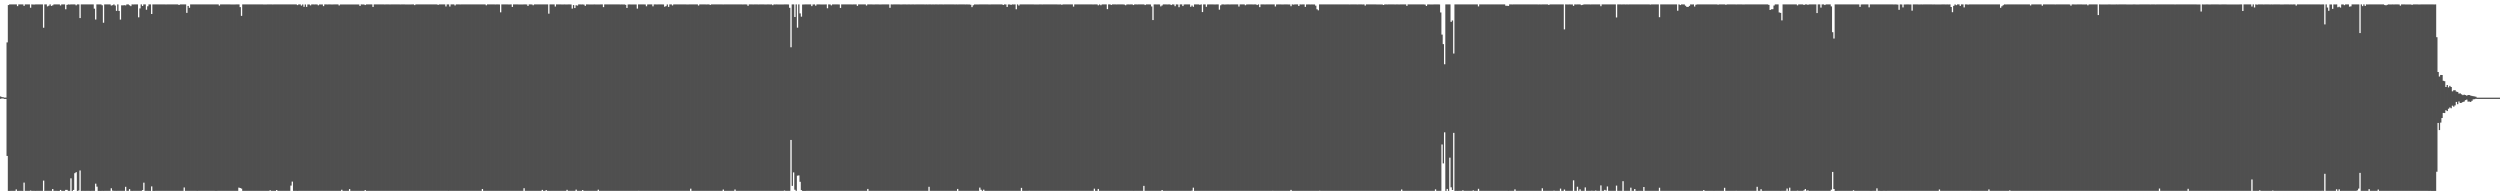 <svg xmlns="http://www.w3.org/2000/svg" width="1920" height="150"><path fill="#4f4f4f" d="M0 74.084h1v1.783H0zM1 74.565h1v1H1zM2 74.693h1v1H2zM3 74.97h1v1H3zM4 74.968h1v1H4zM5 32.581h1v87.162H5zM6 3.896h1v142.728H6zM7 3.381h1v143.243H7zM8 3.392h1v143.218H8zM9 3.392h1v143.216H9zM10 3.39h1v143.22H10zM11 3.397h1v143.209H11zM12 3.39h1v142.074H12zM13 4.724h1v141.891H13zM14 3.394h1v143.211H14zM15 3.392h1v143.216H15zM16 3.392h1v143.216H16zM17 3.39h1v143.223H17zM18 4.53h1v135.713H18zM19 3.385h1v143.218H19zM20 3.387h1v143.22H20zM21 3.387h1v143.223H21zM22 3.394h1v143.209H22zM23 5.917h1v140.421H23zM24 3.39h1v143.22H24zM25 3.486h1v143.122H25zM26 3.465h1v143.145H26zM27 3.385h1v143.227H27zM28 3.39h1v143.218H28zM29 3.392h1v143.216H29zM30 3.39h1v143.218H30zM31 3.387h1v143.214H31zM32 3.39h1v143.216H32zM33 21.277h1v117.411H33zM34 3.385h1v143.227H34zM35 3.392h1v143.216H35zM36 4.907h1v141.701H36zM37 4.397h1v142.206H37zM38 3.401h1v143.202H38zM39 4.559h1v142.042H39zM40 4.111h1v141.041H40zM41 3.39h1v143.218H41zM42 3.39h1v143.216H42zM43 3.392h1v143.211H43zM44 3.387h1v143.225H44zM45 3.387h1v143.225H45zM46 4.216h1v141.65H46zM47 3.39h1v143.218H47zM48 3.39h1v143.216H48zM49 3.39h1v143.22H49zM50 7.093h1v138.709H50zM51 3.717h1v142.113H51zM52 3.387h1v143.214H52zM53 3.479h1v143.129H53zM54 3.387h1v133.566H54zM55 3.392h1v143.22H55zM56 3.387h1v142.467H56zM57 3.39h1v129.631H57zM58 4.088h1v128.102H58zM59 3.392h1v143.223H59zM60 3.387h1v142.923H60zM61 13.898h1v117.006H61zM62 3.383h1v143.23H62zM63 3.385h1v143.22H63zM64 3.385h1v143.216H64zM65 3.385h1v143.227H65zM66 3.385h1v143.218H66zM67 3.392h1v143.211H67zM68 3.387h1v143.22H68zM69 3.39h1v143.223H69zM70 3.392h1v143.214H70zM71 3.392h1v143.216H71zM72 6.667h1v139.941H72zM73 15.008h1v126.052H73zM74 3.39h1v139.993H74zM75 3.39h1v143.225H75zM76 3.387h1v143.225H76zM77 3.39h1v143.225H77zM78 4.058h1v142.552H78zM79 17.484h1v129.13H79zM80 3.385h1v143.225H80zM81 3.392h1v143.218H81zM82 3.387h1v143.223H82zM83 3.39h1v143.22H83zM84 3.399h1v143.207H84zM85 4.227h1v140.368H85zM86 3.973h1v142.481H86zM87 3.392h1v143.211H87zM88 4.253h1v142.353H88zM89 8.338h1v138.274H89zM90 3.39h1v143.218H90zM91 8.4h1v138.199H91zM92 15.054h1v131.547H92zM93 4.102h1v142.495H93zM94 4.106h1v142.486H94zM95 4.017h1v142.573H95zM96 4.127h1v139.334H96zM97 3.394h1v143.202H97zM98 3.397h1v143.207H98zM99 4.049h1v141.22H99zM100 4.708h1v141.902H100zM101 3.392h1v143.22H101zM102 3.417h1v143.177H102zM103 3.397h1v143.211H103zM104 3.394h1v143.211H104zM105 3.394h1v143.214H105zM106 13.293h1v133.305H106zM107 6.429h1v140.172H107zM108 3.394h1v143.204H108zM109 4.628h1v141.38H109zM110 3.387h1v136.919H110zM111 3.394h1v143.207H111zM112 7.466h1v139.137H112zM113 4.813h1v141.797H113zM114 3.394h1v143.218H114zM115 3.394h1v143.22H115zM116 10.744h1v132.39H116zM117 3.387h1v143.23H117zM118 3.383h1v143.23H118zM119 3.392h1v143.216H119zM120 3.397h1v143.209H120zM121 3.397h1v143.202H121zM122 3.394h1v143.214H122zM123 3.394h1v143.214H123zM124 3.394h1v143.211H124zM125 3.394h1v143.211H125zM126 3.397h1v143.198H126zM127 3.422h1v143.186H127zM128 3.397h1v143.209H128zM129 3.399h1v143.202H129zM130 3.397h1v143.204H130zM131 3.397h1v143.207H131zM132 3.401h1v143.2H132zM133 3.401h1v143.2H133zM134 3.401h1v143.2H134zM135 3.403h1v143.198H135zM136 3.401h1v143.198H136zM137 3.834h1v142.767H137zM138 3.394h1v143.211H138zM139 3.397h1v143.204H139zM140 3.401h1v143.2H140zM141 3.397h1v140.59H141zM142 3.394h1v143.209H142zM143 9.858h1v136.748H143zM144 4.559h1v142.046H144zM145 6.006h1v140.6H145zM146 3.394h1v143.214H146zM147 3.394h1v143.214H147zM148 3.392h1v143.216H148zM149 3.394h1v143.214H149zM150 3.392h1v143.214H150zM151 3.39h1v143.223H151zM152 3.387h1v143.22H152zM153 3.397h1v143.209H153zM154 3.397h1v143.207H154zM155 3.394h1v143.211H155zM156 3.392h1v143.216H156zM157 3.392h1v143.214H157zM158 3.392h1v143.214H158zM159 3.394h1v143.209H159zM160 3.394h1v143.214H160zM161 3.392h1v143.214H161zM162 3.394h1v143.214H162zM163 3.399h1v143.211H163zM164 3.392h1v143.214H164zM165 3.387h1v143.225H165zM166 3.39h1v143.223H166zM167 3.401h1v143.195H167zM168 4.28h1v142.321H168zM169 3.399h1v143.202H169zM170 3.399h1v143.202H170zM171 3.399h1v143.2H171zM172 3.399h1v143.204H172zM173 3.394h1v143.2H173zM174 3.399h1v143.204H174zM175 3.403h1v143.193H175zM176 3.401h1v143.198H176zM177 3.406h1v143.188H177zM178 3.406h1v143.186H178zM179 3.406h1v143.188H179zM180 3.406h1v143.186H180zM181 3.403h1v143.193H181zM182 3.403h1v143.191H182zM183 3.403h1v140.673H183zM184 5.498h1v138.865H184zM185 12.19h1v132.655H185zM186 3.394h1v143.211H186zM187 3.397h1v143.209H187zM188 3.401h1v143.198H188zM189 3.399h1v143.202H189zM190 3.401h1v143.202H190zM191 3.394h1v143.209H191zM192 3.397h1v143.207H192zM193 3.401h1v143.202H193zM194 3.399h1v143.2H194zM195 3.399h1v143.2H195zM196 3.399h1v143.202H196zM197 3.397h1v143.207H197zM198 3.394h1v143.204H198zM199 3.403h1v143.2H199zM200 3.399h1v143.2H200zM201 3.399h1v143.202H201zM202 3.408h1v143.193H202zM203 3.413h1v143.179H203zM204 3.406h1v143.191H204zM205 3.403h1v143.193H205zM206 3.403h1v143.195H206zM207 3.403h1v142.735H207zM208 3.397h1v143.202H208zM209 3.406h1v143.186H209zM210 3.397h1v143.207H210zM211 3.392h1v143.214H211zM212 3.399h1v142.543H212zM213 3.394h1v143.214H213zM214 3.392h1v143.216H214zM215 3.392h1v143.216H215zM216 3.394h1v143.214H216zM217 3.394h1v143.211H217zM218 3.394h1v143.214H218zM219 3.39h1v143.218H219zM220 3.394h1v143.211H220zM221 3.394h1v143.214H221zM222 3.394h1v143.211H222zM223 3.397h1v139.139H223zM224 3.39h1v136.1H224zM225 3.39h1v143.218H225zM226 3.39h1v143.22H226zM227 3.39h1v143.216H227zM228 3.923h1v142.689H228zM229 3.392h1v143.218H229zM230 3.397h1v143.209H230zM231 4.305h1v142.293H231zM232 3.41h1v143.188H232zM233 5.232h1v141.357H233zM234 3.406h1v143.188H234zM235 5.273h1v141.321H235zM236 3.41h1v143.184H236zM237 3.413h1v143.182H237zM238 4.14h1v142.44H238zM239 3.401h1v143.2H239zM240 3.401h1v143.191H240zM241 3.413h1v143.179H241zM242 3.403h1v143.193H242zM243 3.41h1v143.186H243zM244 4.106h1v142.481H244zM245 3.417h1v143.175H245zM246 3.408h1v143.186H246zM247 3.422h1v143.165H247zM248 4.697h1v141.902H248zM249 3.401h1v143.195H249zM250 3.403h1v143.193H250zM251 3.41h1v143.184H251zM252 3.401h1v143.198H252zM253 3.401h1v143.2H253zM254 3.406h1v143.195H254zM255 3.415h1v143.184H255zM256 3.399h1v143.198H256zM257 3.399h1v143.2H257zM258 3.401h1v143.198H258zM259 3.401h1v143.198H259zM260 4.205h1v142.394H260zM261 3.41h1v143.179H261zM262 3.406h1v142.332H262zM263 3.406h1v143.188H263zM264 3.408h1v143.186H264zM265 3.415h1v143.168H265zM266 3.426h1v143.161H266zM267 3.41h1v143.179H267zM268 3.41h1v141.794H268zM269 3.41h1v143.175H269zM270 3.406h1v143.186H270zM271 3.408h1v143.182H271zM272 3.419h1v143.17H272zM273 3.413h1v143.177H273zM274 3.41h1v143.182H274zM275 3.41h1v143.179H275zM276 4.534h1v142.065H276zM277 3.403h1v143.193H277zM278 3.415h1v143.172H278zM279 3.417h1v143.165H279zM280 3.891h1v142.094H280zM281 3.399h1v143.2H281zM282 3.403h1v143.172H282zM283 3.401h1v143.2H283zM284 3.399h1v143.207H284zM285 3.399h1v143.209H285zM286 5.342h1v141.261H286zM287 3.392h1v143.209H287zM288 3.394h1v143.211H288zM289 3.392h1v143.214H289zM290 3.394h1v143.211H290zM291 3.392h1v143.214H291zM292 3.399h1v143.2H292zM293 3.399h1v143.198H293zM294 3.399h1v143.202H294zM295 3.415h1v143.184H295zM296 3.401h1v143.2H296zM297 3.399h1v143.198H297zM298 3.401h1v143.198H298zM299 3.406h1v143.193H299zM300 3.403h1v143.195H300zM301 3.399h1v143.202H301zM302 3.397h1v143.2H302zM303 3.399h1v143.184H303zM304 3.394h1v143.211H304zM305 3.397h1v143.204H305zM306 3.399h1v143.2H306zM307 3.406h1v143.193H307zM308 3.403h1v143.168H308zM309 3.403h1v143.195H309zM310 3.401h1v143.198H310zM311 3.406h1v143.193H311zM312 3.406h1v143.191H312zM313 3.413h1v143.172H313zM314 3.406h1v143.188H314zM315 3.406h1v143.193H315zM316 3.399h1v143.204H316zM317 3.399h1v143.202H317zM318 3.948h1v142.653H318zM319 3.392h1v143.216H319zM320 3.397h1v143.207H320zM321 3.394h1v143.211H321zM322 3.394h1v143.211H322zM323 3.392h1v143.214H323zM324 3.39h1v143.216H324zM325 3.39h1v143.218H325zM326 3.39h1v143.22H326zM327 3.399h1v143.202H327zM328 3.399h1v143.2H328zM329 3.397h1v143.204H329zM330 3.397h1v143.209H330zM331 3.397h1v143.209H331zM332 3.394h1v143.211H332zM333 3.392h1v143.216H333zM334 3.394h1v143.211H334zM335 3.394h1v143.209H335zM336 3.733h1v142.866H336zM337 3.399h1v143.202H337zM338 3.397h1v143.204H338zM339 3.399h1v143.204H339zM340 3.397h1v143.211H340zM341 3.399h1v143.202H341zM342 4.958h1v141.646H342zM343 3.39h1v143.22H343zM344 3.394h1v143.218H344zM345 5.042h1v141.563H345zM346 3.401h1v143.207H346zM347 3.394h1v143.214H347zM348 3.397h1v143.207H348zM349 4.198h1v142.383H349zM350 3.401h1v143.202H350zM351 3.401h1v143.198H351zM352 3.403h1v143.188H352zM353 3.413h1v143.191H353zM354 3.394h1v143.204H354zM355 3.403h1v143.2H355zM356 3.399h1v143.209H356zM357 3.394h1v143.211H357zM358 3.397h1v143.209H358zM359 3.401h1v143.207H359zM360 3.397h1v143.209H360zM361 3.392h1v143.214H361zM362 3.399h1v143.204H362zM363 3.397h1v143.209H363zM364 3.399h1v143.179H364zM365 3.394h1v143.211H365zM366 3.394h1v143.209H366zM367 3.394h1v143.211H367zM368 3.394h1v143.211H368zM369 3.397h1v143.207H369zM370 3.394h1v141.753H370zM371 3.392h1v143.216H371zM372 3.392h1v143.214H372zM373 4.079h1v142.522H373zM374 3.394h1v143.214H374zM375 3.394h1v143.204H375zM376 3.399h1v143.204H376zM377 3.397h1v143.204H377zM378 3.394h1v143.184H378zM379 3.394h1v143.214H379zM380 3.406h1v143.2H380zM381 3.399h1v143.204H381zM382 3.397h1v143.211H382zM383 3.431h1v143.17H383zM384 9.467h1v137.125H384zM385 3.392h1v143.209H385zM386 3.394h1v143.214H386zM387 3.392h1v143.209H387zM388 3.401h1v143.204H388zM389 3.399h1v143.202H389zM390 3.436h1v143.165H390zM391 3.408h1v143.182H391zM392 3.399h1v143.195H392zM393 5.34h1v141.261H393zM394 3.401h1v143.2H394zM395 3.399h1v143.195H395zM396 3.399h1v143.202H396zM397 3.401h1v143.198H397zM398 3.41h1v143.179H398zM399 3.406h1v143.191H399zM400 3.408h1v143.186H400zM401 3.406h1v143.179H401zM402 3.403h1v141.11H402zM403 3.399h1v143.202H403zM404 3.417h1v143.177H404zM405 4.539h1v142.062H405zM406 3.403h1v143.2H406zM407 3.397h1v143.207H407zM408 3.406h1v143.198H408zM409 4.019h1v142.577H409zM410 3.401h1v143.198H410zM411 3.399h1v143.198H411zM412 3.403h1v143.195H412zM413 3.403h1v143.193H413zM414 3.403h1v143.195H414zM415 3.399h1v143.195H415zM416 3.394h1v142.442H416zM417 3.399h1v143.207H417zM418 3.399h1v143.2H418zM419 3.394h1v142.557H419zM420 3.394h1v143.214H420zM421 10.474h1v136.137H421zM422 3.394h1v143.218H422zM423 3.387h1v143.22H423zM424 3.39h1v143.22H424zM425 3.392h1v143.218H425zM426 5.04h1v141.561H426zM427 3.394h1v143.211H427zM428 3.394h1v143.207H428zM429 3.397h1v143.209H429zM430 3.397h1v143.202H430zM431 3.406h1v143.195H431zM432 3.426h1v143.17H432zM433 3.401h1v143.198H433zM434 3.408h1v143.184H434zM435 3.44h1v142.344H435zM436 3.401h1v143.179H436zM437 3.401h1v143.191H437zM438 3.406h1v143.191H438zM439 6.608h1v139.986H439zM440 3.907h1v142.689H440zM441 6.191h1v140.401H441zM442 4.044h1v141.545H442zM443 4.298h1v142.293H443zM444 3.39h1v143.216H444zM445 3.401h1v143.2H445zM446 3.415h1v143.177H446zM447 3.403h1v142.593H447zM448 3.516h1v143.085H448zM449 4.507h1v142.097H449zM450 3.394h1v143.209H450zM451 3.401h1v143.202H451zM452 3.41h1v143.184H452zM453 3.406h1v143.188H453zM454 3.41h1v143.182H454zM455 3.408h1v143.184H455zM456 3.403h1v143.186H456zM457 3.406h1v143.182H457zM458 3.408h1v143.186H458zM459 3.406h1v142.264H459zM460 3.41h1v143.184H460zM461 3.403h1v143.195H461zM462 3.403h1v143.193H462zM463 5.502h1v141.078H463zM464 3.394h1v143.202H464zM465 3.397h1v143.207H465zM466 3.399h1v143.2H466zM467 3.401h1v143.2H467zM468 3.399h1v143.204H468zM469 3.403h1v143.195H469zM470 3.401h1v143.198H470zM471 3.403h1v143.175H471zM472 3.403h1v143.2H472zM473 3.401h1v143.2H473zM474 3.403h1v143.198H474zM475 3.397h1v143.209H475zM476 3.408h1v143.195H476zM477 3.401h1v143.188H477zM478 3.406h1v143.177H478zM479 3.406h1v143.191H479zM480 3.667h1v142.927H480zM481 6.093h1v140.501H481zM482 3.406h1v143.184H482zM483 3.403h1v143.188H483zM484 3.408h1v143.186H484zM485 3.406h1v143.188H485zM486 3.406h1v143.188H486zM487 3.406h1v143.188H487zM488 3.406h1v143.182H488zM489 6.587h1v139.991H489zM490 3.403h1v143.154H490zM491 3.399h1v143.198H491zM492 3.401h1v143.195H492zM493 3.403h1v143.198H493zM494 3.403h1v143.188H494zM495 3.406h1v143.191H495zM496 4.788h1v141.808H496zM497 3.41h1v143.186H497zM498 3.403h1v143.191H498zM499 3.399h1v143.198H499zM500 3.399h1v143.195H500zM501 4.877h1v141.719H501zM502 3.403h1v143.193H502zM503 3.399h1v143.202H503zM504 3.419h1v143.177H504zM505 3.403h1v143.193H505zM506 3.401h1v143.198H506zM507 3.403h1v143.193H507zM508 3.399h1v143.195H508zM509 3.424h1v143.179H509zM510 5.164h1v141.44H510zM511 4.713h1v141.886H511zM512 3.406h1v143.193H512zM513 5.267h1v141.302H513zM514 3.401h1v143.2H514zM515 3.401h1v143.191H515zM516 4.2h1v142.396H516zM517 3.394h1v143.214H517zM518 3.394h1v143.209H518zM519 3.394h1v143.211H519zM520 3.397h1v143.198H520zM521 3.399h1v143.207H521zM522 3.401h1v143.195H522zM523 3.403h1v143.195H523zM524 3.394h1v143.207H524zM525 3.394h1v143.211H525zM526 3.399h1v143.195H526zM527 3.408h1v143.179H527zM528 3.406h1v143.188H528zM529 3.401h1v143.195H529zM530 3.399h1v141.481H530zM531 3.397h1v143.207H531zM532 3.399h1v143.202H532zM533 3.399h1v143.198H533zM534 3.397h1v143.204H534zM535 3.399h1v143.202H535zM536 4.227h1v142.376H536zM537 3.394h1v143.214H537zM538 3.394h1v143.211H538zM539 3.397h1v143.207H539zM540 3.397h1v143.207H540zM541 3.401h1v143.2H541zM542 3.406h1v143.191H542zM543 3.401h1v143.195H543zM544 3.399h1v143.2H544zM545 3.806h1v142.79H545zM546 3.397h1v143.202H546zM547 3.394h1v143.211H547zM548 3.399h1v143.202H548zM549 3.397h1v143.2H549zM550 3.401h1v143.195H550zM551 3.399h1v143.202H551zM552 3.397h1v143.204H552zM553 3.397h1v143.207H553zM554 3.397h1v143.209H554zM555 3.417h1v142.156H555zM556 3.399h1v143.207H556zM557 3.399h1v143.2H557zM558 3.399h1v143.202H558zM559 3.403h1v143.195H559zM560 3.403h1v143.191H560zM561 3.399h1v143.2H561zM562 3.403h1v143.202H562zM563 3.403h1v143.186H563zM564 3.399h1v142.085H564zM565 3.397h1v143.202H565zM566 3.397h1v143.209H566zM567 3.399h1v143.2H567zM568 3.401h1v143.2H568zM569 3.399h1v143.204H569zM570 3.406h1v143.188H570zM571 3.403h1v143.195H571zM572 3.403h1v143.2H572zM573 3.408h1v143.195H573zM574 4.447h1v142.156H574zM575 3.397h1v143.202H575zM576 3.394h1v143.209H576zM577 3.401h1v143.195H577zM578 3.408h1v143.184H578zM579 3.397h1v143.202H579zM580 3.399h1v143.207H580zM581 3.399h1v143.204H581zM582 3.419h1v143.175H582zM583 3.394h1v143.211H583zM584 3.397h1v143.204H584zM585 3.397h1v143.204H585zM586 3.401h1v143.195H586zM587 3.406h1v143.191H587zM588 3.406h1v143.188H588zM589 3.401h1v143.193H589zM590 3.399h1v143.198H590zM591 3.406h1v143.193H591zM592 3.403h1v143.198H592zM593 3.994h1v142.609H593zM594 3.399h1v143.202H594zM595 3.426h1v143.17H595zM596 3.403h1v143.195H596zM597 3.41h1v143.184H597zM598 3.406h1v143.188H598zM599 3.413h1v143.175H599zM600 3.408h1v143.182H600zM601 3.415h1v143.175H601zM602 3.403h1v142.921H602zM603 3.401h1v143.2H603zM604 3.401h1v143.198H604zM605 3.415h1v143.161H605zM606 6.004h1v140.597H606zM607 36.294h1v71.167H607zM608 3.39h1v139.371H608zM609 3.394h1v129.032H609zM610 13.076h1v132.635H610zM611 3.385h1v143.225H611zM612 21.252h1v113.642H612zM613 3.387h1v131.337H613zM614 10.291h1v129.316H614zM615 12.813h1v133.205H615zM616 3.486h1v143.133H616zM617 3.419h1v143.198H617zM618 3.39h1v143.225H618zM619 3.39h1v143.22H619zM620 3.394h1v143.211H620zM621 3.397h1v143.193H621zM622 3.401h1v143.195H622zM623 4.694h1v141.9H623zM624 3.413h1v143.188H624zM625 3.399h1v143.202H625zM626 4.346h1v142.252H626zM627 3.399h1v143.202H627zM628 3.401h1v143.202H628zM629 3.403h1v143.195H629zM630 3.406h1v143.184H630zM631 3.408h1v143.182H631zM632 3.408h1v143.184H632zM633 3.41h1v143.179H633zM634 3.403h1v143.193H634zM635 6.333h1v140.263H635zM636 3.401h1v143.195H636zM637 3.408h1v143.184H637zM638 4.161h1v142.433H638zM639 3.403h1v143.195H639zM640 3.403h1v143.193H640zM641 3.403h1v143.184H641zM642 3.399h1v143.2H642zM643 3.397h1v143.207H643zM644 3.41h1v143.188H644zM645 6.118h1v140.476H645zM646 3.399h1v143.202H646zM647 3.401h1v143.195H647zM648 3.399h1v143.202H648zM649 3.399h1v143.202H649zM650 3.399h1v143.2H650zM651 3.394h1v143.209H651zM652 3.394h1v143.207H652zM653 3.401h1v143.202H653zM654 3.406h1v143.188H654zM655 3.403h1v143.191H655zM656 3.401h1v143.195H656zM657 3.401h1v143.198H657zM658 4.486h1v142.117H658zM659 3.399h1v143.207H659zM660 3.397h1v143.209H660zM661 3.399h1v143.207H661zM662 3.401h1v143.193H662zM663 3.401h1v143.198H663zM664 3.401h1v143.191H664zM665 4.232h1v142.36H665zM666 3.401h1v141.691H666zM667 3.394h1v143.209H667zM668 3.401h1v143.188H668zM669 3.399h1v143.2H669zM670 3.413h1v143.184H670zM671 3.406h1v143.186H671zM672 3.403h1v143.193H672zM673 3.397h1v143.202H673zM674 3.401h1v143.198H674zM675 3.41h1v143.182H675zM676 3.415h1v143.179H676zM677 3.403h1v143.195H677zM678 3.401h1v143.193H678zM679 3.403h1v143.195H679zM680 3.399h1v143.202H680zM681 3.401h1v143.195H681zM682 3.401h1v143.179H682zM683 5.976h1v140.625H683zM684 3.401h1v143.202H684zM685 3.406h1v143.184H685zM686 3.399h1v143.202H686zM687 3.401h1v143.198H687zM688 3.401h1v143.193H688zM689 3.401h1v143.193H689zM690 3.403h1v143.191H690zM691 3.41h1v143.182H691zM692 3.406h1v143.186H692zM693 3.403h1v143.193H693zM694 3.399h1v143.202H694zM695 3.401h1v143.198H695zM696 3.406h1v143.191H696zM697 3.403h1v143.195H697zM698 3.401h1v143.2H698zM699 3.406h1v143.186H699zM700 3.401h1v143.179H700zM701 3.401h1v143.198H701zM702 3.41h1v143.184H702zM703 3.403h1v143.191H703zM704 3.399h1v143.202H704zM705 3.397h1v143.198H705zM706 3.401h1v143.2H706zM707 3.399h1v143.195H707zM708 3.401h1v143.188H708zM709 3.403h1v143.188H709zM710 3.406h1v143.186H710zM711 3.403h1v143.191H711zM712 3.408h1v143.175H712zM713 3.403h1v140.039H713zM714 3.403h1v143.195H714zM715 3.408h1v143.191H715zM716 3.399h1v143.184H716zM717 3.408h1v143.182H717zM718 3.399h1v143.202H718zM719 3.397h1v143.207H719zM720 3.408h1v143.193H720zM721 3.397h1v143.2H721zM722 3.399h1v143.204H722zM723 3.401h1v143.198H723zM724 3.406h1v143.198H724zM725 3.394h1v143.207H725zM726 3.392h1v143.214H726zM727 3.392h1v143.214H727zM728 3.392h1v143.214H728zM729 3.392h1v143.207H729zM730 3.392h1v143.214H730zM731 3.399h1v143.204H731zM732 3.397h1v143.204H732zM733 3.406h1v143.182H733zM734 3.401h1v143.198H734zM735 3.406h1v141.691H735zM736 3.399h1v143.202H736zM737 3.401h1v143.188H737zM738 3.401h1v143.198H738zM739 3.401h1v143.186H739zM740 3.399h1v143.2H740zM741 3.408h1v143.191H741zM742 3.399h1v143.2H742zM743 3.406h1v143.193H743zM744 3.41h1v143.177H744zM745 3.616h1v142.982H745zM746 5.502h1v141.099H746zM747 4.042h1v142.557H747zM748 3.419h1v143.177H748zM749 3.415h1v143.184H749zM750 3.406h1v143.186H750zM751 3.41h1v143.186H751zM752 3.399h1v140.661H752zM753 3.397h1v142.323H753zM754 3.399h1v143.168H754zM755 3.397h1v142.289H755zM756 3.397h1v143.207H756zM757 3.394h1v143.209H757zM758 3.397h1v143.207H758zM759 3.415h1v143.179H759zM760 3.415h1v143.168H760zM761 3.403h1v143.195H761zM762 3.403h1v143.184H762zM763 3.397h1v143.207H763zM764 3.399h1v143.204H764zM765 3.403h1v143.188H765zM766 3.403h1v143.191H766zM767 3.397h1v143.202H767zM768 3.399h1v143.2H768zM769 3.399h1v143.204H769zM770 3.836h1v142.751H770zM771 3.403h1v143.193H771zM772 3.406h1v143.188H772zM773 5.349h1v141.243H773zM774 3.408h1v143.191H774zM775 3.419h1v143.182H775zM776 3.754h1v142.847H776zM777 3.401h1v143.2H777zM778 3.406h1v143.195H778zM779 3.401h1v143.195H779zM780 7.121h1v139.478H780zM781 3.403h1v143.195H781zM782 4.266h1v142.325H782zM783 3.399h1v143.2H783zM784 3.397h1v140.904H784zM785 3.397h1v143.209H785zM786 3.394h1v143.209H786zM787 3.394h1v143.202H787zM788 3.397h1v143.202H788zM789 3.397h1v143.186H789zM790 3.397h1v143.12H790zM791 3.394h1v143.211H791zM792 3.399h1v143.195H792zM793 3.401h1v143.191H793zM794 3.408h1v143.188H794zM795 3.431h1v143.163H795zM796 3.406h1v143.188H796zM797 3.41h1v143.184H797zM798 3.401h1v143.195H798zM799 3.403h1v143.195H799zM800 3.406h1v143.188H800zM801 3.403h1v143.195H801zM802 3.399h1v143.2H802zM803 3.401h1v143.165H803zM804 3.399h1v143.195H804zM805 3.394h1v143.209H805zM806 3.401h1v143.2H806zM807 3.399h1v143.198H807zM808 3.399h1v143.2H808zM809 3.399h1v143.202H809zM810 3.399h1v143.204H810zM811 3.401h1v143.188H811zM812 3.41h1v143.188H812zM813 3.408h1v143.179H813zM814 3.403h1v143.195H814zM815 3.71h1v142.889H815zM816 3.397h1v143.207H816zM817 3.397h1v143.179H817zM818 3.401h1v143.2H818zM819 3.399h1v143.202H819zM820 3.397h1v143.202H820zM821 3.401h1v143.2H821zM822 3.399h1v143.204H822zM823 3.397h1v143.207H823zM824 5.045h1v141.547H824zM825 3.397h1v143.209H825zM826 3.39h1v143.22H826zM827 3.397h1v143.211H827zM828 3.397h1v143.204H828zM829 3.397h1v143.207H829zM830 3.399h1v143.204H830zM831 3.401h1v143.195H831zM832 3.399h1v143.202H832zM833 3.397h1v143.207H833zM834 3.397h1v143.207H834zM835 3.401h1v143.202H835zM836 3.394h1v143.204H836zM837 3.401h1v143.198H837zM838 3.399h1v143.202H838zM839 3.417h1v143.186H839zM840 3.401h1v141.476H840zM841 3.397h1v143.195H841zM842 3.392h1v143.216H842zM843 4.111h1v140.989H843zM844 3.406h1v143.202H844zM845 4.037h1v142.566H845zM846 3.392h1v143.211H846zM847 3.394h1v143.214H847zM848 3.399h1v143.2H848zM849 3.401h1v143.163H849zM850 7.022h1v139.574H850zM851 3.401h1v143.195H851zM852 3.401h1v143.195H852zM853 3.786h1v142.815H853zM854 3.401h1v143.195H854zM855 3.401h1v143.193H855zM856 3.401h1v143.191H856zM857 3.408h1v143.188H857zM858 3.401h1v143.198H858zM859 3.399h1v143.204H859zM860 3.394h1v143.211H860zM861 3.399h1v143.202H861zM862 3.403h1v143.193H862zM863 3.539h1v143.058H863zM864 4.031h1v142.564H864zM865 3.406h1v143.198H865zM866 3.394h1v143.209H866zM867 3.408h1v143.193H867zM868 3.399h1v143.207H868zM869 3.397h1v143.204H869zM870 3.896h1v142.715H870zM871 3.39h1v143.22H871zM872 3.397h1v143.211H872zM873 3.41h1v143.195H873zM874 3.399h1v143.195H874zM875 3.394h1v143.211H875zM876 3.397h1v143.207H876zM877 3.403h1v143.195H877zM878 3.394h1v139.332H878zM879 3.866h1v142.742H879zM880 3.394h1v143.214H880zM881 3.392h1v143.216H881zM882 3.394h1v143.211H882zM883 3.417h1v143.186H883zM884 4.962h1v141.641H884zM885 15.395h1v131.2H885zM886 3.392h1v143.202H886zM887 3.397h1v143.204H887zM888 3.417h1v143.182H888zM889 3.401h1v143.202H889zM890 3.41h1v143.188H890zM891 4.912h1v141.689H891zM892 4.179h1v141.81H892zM893 3.392h1v143.204H893zM894 3.401h1v143.195H894zM895 3.401h1v143.198H895zM896 3.406h1v143.193H896zM897 3.397h1v143.207H897zM898 3.403h1v143.2H898zM899 3.893h1v142.708H899zM900 3.399h1v143.2H900zM901 3.406h1v143.184H901zM902 4.763h1v141.84H902zM903 3.394h1v143.207H903zM904 3.413h1v143.182H904zM905 5.523h1v141.069H905zM906 3.399h1v143.2H906zM907 3.401h1v143.198H907zM908 4.644h1v141.955H908zM909 3.41h1v143.191H909zM910 3.399h1v143.2H910zM911 3.399h1v143.202H911zM912 3.401h1v143.198H912zM913 3.397h1v143.204H913zM914 5.216h1v141.389H914zM915 4.253h1v142.154H915zM916 5.209h1v138.904H916zM917 3.387h1v143.223H917zM918 3.392h1v143.216H918zM919 3.394h1v143.209H919zM920 3.399h1v143.204H920zM921 3.662h1v142.943H921zM922 3.392h1v143.214H922zM923 9.261h1v137.32H923zM924 3.399h1v143.211H924zM925 3.399h1v143.207H925zM926 5.246h1v141.353H926zM927 3.406h1v143.195H927zM928 3.403h1v143.202H928zM929 3.397h1v143.204H929zM930 3.397h1v143.202H930zM931 3.403h1v143.195H931zM932 3.406h1v143.184H932zM933 3.408h1v143.184H933zM934 3.401h1v143.191H934zM935 3.399h1v143.195H935zM936 7.427h1v139.181H936zM937 4.092h1v142.515H937zM938 3.394h1v143.211H938zM939 3.394h1v143.211H939zM940 3.468h1v143.131H940zM941 3.408h1v143.186H941zM942 3.403h1v143.193H942zM943 3.397h1v143.207H943zM944 3.408h1v143.193H944zM945 3.397h1v143.209H945zM946 3.397h1v143.186H946zM947 3.394h1v143.207H947zM948 3.394h1v143.211H948zM949 3.399h1v143.204H949zM950 3.399h1v143.202H950zM951 5.019h1v141.586H951zM952 3.403h1v143.198H952zM953 3.403h1v143.193H953zM954 3.399h1v143.202H954zM955 3.403h1v143.193H955zM956 4.021h1v142.577H956zM957 3.406h1v143.195H957zM958 3.394h1v143.209H958zM959 3.401h1v143.198H959zM960 3.401h1v143.198H960zM961 3.403h1v143.168H961zM962 3.419h1v143.179H962zM963 3.399h1v143.2H963zM964 3.399h1v143.2H964zM965 3.886h1v142.715H965zM966 3.403h1v143.198H966zM967 5.466h1v141.131H967zM968 3.397h1v143.204H968zM969 3.394h1v143.209H969zM970 3.397h1v143.202H970zM971 3.406h1v143.198H971zM972 3.392h1v143.214H972zM973 3.397h1v143.207H973zM974 3.399h1v143.204H974zM975 3.399h1v143.204H975zM976 3.397h1v143.202H976zM977 3.399h1v143.124H977zM978 3.401h1v143.198H978zM979 4.974h1v141.621H979zM980 3.406h1v143.182H980zM981 3.401h1v143.195H981zM982 3.399h1v143.202H982zM983 3.399h1v143.2H983zM984 3.413h1v143.186H984zM985 3.408h1v143.186H985zM986 3.401h1v143.2H986zM987 3.399h1v143.2H987zM988 3.399h1v143.188H988zM989 3.406h1v143.191H989zM990 3.408h1v143.188H990zM991 4.779h1v141.016H991zM992 3.39h1v143.22H992zM993 3.545h1v143.051H993zM994 3.401h1v143.193H994zM995 3.403h1v143.186H995zM996 3.399h1v143.202H996zM997 4.587h1v142.016H997zM998 3.394h1v143.209H998zM999 3.406h1v143.198H999zM1000 3.392h1v143.211H1000zM1001 3.397h1v143.202H1001zM1002 5.255h1v141.348H1002zM1003 3.408h1v143.188H1003zM1004 3.401h1v143.195H1004zM1005 3.401h1v143.193H1005zM1006 3.41h1v143.184H1006zM1007 3.403h1v143.193H1007zM1008 3.406h1v143.182H1008zM1009 3.406h1v143.193H1009zM1010 4.349h1v142.255H1010zM1011 7.1h1v139.499H1011zM1012 7.944h1v138.657H1012zM1013 3.401h1v143.085H1013zM1014 3.394h1v143.211H1014zM1015 3.399h1v143.204H1015zM1016 3.394h1v143.209H1016zM1017 3.401h1v143.172H1017zM1018 3.392h1v143.211H1018zM1019 3.397h1v143.207H1019zM1020 3.399h1v143.198H1020zM1021 3.401h1v143.202H1021zM1022 3.401h1v143.195H1022zM1023 3.403h1v143.195H1023zM1024 3.397h1v143.207H1024zM1025 3.394h1v143.207H1025zM1026 3.401h1v143.195H1026zM1027 3.403h1v143.193H1027zM1028 3.403h1v143.191H1028zM1029 3.401h1v143.193H1029zM1030 3.401h1v143.2H1030zM1031 3.401h1v143.202H1031zM1032 3.399h1v143.204H1032zM1033 3.399h1v143.2H1033zM1034 3.399h1v143.204H1034zM1035 3.399h1v143.202H1035zM1036 3.406h1v143.195H1036zM1037 3.394h1v143.211H1037zM1038 3.394h1v143.209H1038zM1039 3.394h1v143.209H1039zM1040 3.399h1v143.204H1040zM1041 3.403h1v143.198H1041zM1042 3.408h1v143.186H1042zM1043 3.401h1v143.193H1043zM1044 3.399h1v143.195H1044zM1045 3.397h1v143.202H1045zM1046 3.406h1v143.198H1046zM1047 3.397h1v143.209H1047zM1048 4.317h1v142.284H1048zM1049 3.399h1v143.202H1049zM1050 3.403h1v143.198H1050zM1051 3.403h1v143.195H1051zM1052 3.399h1v143.207H1052zM1053 3.401h1v143.202H1053zM1054 3.399h1v143.2H1054zM1055 3.397h1v143.204H1055zM1056 3.399h1v143.209H1056zM1057 3.41h1v143.188H1057zM1058 3.406h1v143.184H1058zM1059 3.41h1v143.182H1059zM1060 3.408h1v143.186H1060zM1061 3.406h1v143.188H1061zM1062 3.864h1v142.719H1062zM1063 3.406h1v143.191H1063zM1064 3.403h1v143.191H1064zM1065 3.406h1v143.191H1065zM1066 3.401h1v143.198H1066zM1067 3.399h1v143.2H1067zM1068 3.399h1v143.202H1068zM1069 3.399h1v143.204H1069zM1070 3.403h1v143.195H1070zM1071 3.406h1v143.191H1071zM1072 3.397h1v143.202H1072zM1073 3.403h1v143.2H1073zM1074 3.406h1v143.191H1074zM1075 3.397h1v143.2H1075zM1076 3.397h1v142.103H1076zM1077 3.392h1v143.195H1077zM1078 3.397h1v143.209H1078zM1079 3.397h1v143.207H1079zM1080 4.5h1v142.103H1080zM1081 3.399h1v143.207H1081zM1082 3.399h1v143.209H1082zM1083 3.397h1v143.209H1083zM1084 3.392h1v143.216H1084zM1085 3.397h1v143.209H1085zM1086 3.397h1v143.198H1086zM1087 3.403h1v143.188H1087zM1088 3.401h1v143.193H1088zM1089 3.401h1v143.193H1089zM1090 3.397h1v143.207H1090zM1091 3.399h1v143.2H1091zM1092 3.401h1v143.193H1092zM1093 3.401h1v143.2H1093zM1094 3.525h1v143.076H1094zM1095 4.621h1v141.978H1095zM1096 3.408h1v143.195H1096zM1097 3.397h1v143.204H1097zM1098 3.406h1v143.193H1098zM1099 3.406h1v143.184H1099zM1100 3.408h1v143.184H1100zM1101 3.403h1v143.188H1101zM1102 3.403h1v141.996H1102zM1103 3.401h1v143.198H1103zM1104 3.403h1v143.193H1104zM1105 3.406h1v143.188H1105zM1106 9.59h1v137.004H1106zM1107 26.585h1v84.355H1107zM1108 33.877h1v91.593H1108zM1109 49.333h1v52.284H1109zM1110 3.39h1v143.223H1110zM1111 3.383h1v141.726H1111zM1112 3.387h1v143.23H1112zM1113 3.394h1v117.683H1113zM1114 16.775h1v127.073H1114zM1115 15.701h1v130.211H1115zM1116 41.116h1v60.902H1116zM1117 3.387h1v143.227H1117zM1118 3.387h1v143.218H1118zM1119 3.394h1v143.22H1119zM1120 3.397h1v143.207H1120zM1121 3.397h1v143.204H1121zM1122 3.392h1v143.214H1122zM1123 3.394h1v142.765H1123zM1124 3.392h1v143.214H1124zM1125 3.39h1v143.22H1125zM1126 3.392h1v143.216H1126zM1127 3.394h1v143.209H1127zM1128 3.394h1v143.211H1128zM1129 3.399h1v143.207H1129zM1130 3.397h1v143.209H1130zM1131 3.392h1v142.859H1131zM1132 3.392h1v143.209H1132zM1133 3.399h1v143.186H1133zM1134 3.399h1v143.204H1134zM1135 4.937h1v140.043H1135zM1136 3.397h1v143.211H1136zM1137 3.397h1v143.209H1137zM1138 3.394h1v143.211H1138zM1139 3.394h1v143.207H1139zM1140 3.399h1v143.207H1140zM1141 3.394h1v143.211H1141zM1142 3.397h1v143.195H1142zM1143 3.397h1v143.202H1143zM1144 3.397h1v143.207H1144zM1145 3.392h1v143.211H1145zM1146 3.39h1v143.218H1146zM1147 3.403h1v143.204H1147zM1148 3.397h1v143.209H1148zM1149 3.392h1v143.211H1149zM1150 3.392h1v143.216H1150zM1151 3.392h1v143.216H1151zM1152 3.392h1v143.211H1152zM1153 3.392h1v143.204H1153zM1154 3.401h1v143.195H1154zM1155 3.401h1v143.191H1155zM1156 4.401h1v142.197H1156zM1157 4.433h1v142.172H1157zM1158 4.548h1v142.065H1158zM1159 3.387h1v143.216H1159zM1160 3.392h1v143.188H1160zM1161 3.442h1v143.165H1161zM1162 3.392h1v143.216H1162zM1163 3.401h1v141.984H1163zM1164 3.387h1v143.223H1164zM1165 3.387h1v143.188H1165zM1166 3.392h1v143.207H1166zM1167 3.392h1v143.216H1167zM1168 3.394h1v143.207H1168zM1169 3.403h1v143.202H1169zM1170 3.392h1v143.211H1170zM1171 3.399h1v143.204H1171zM1172 3.394h1v143.209H1172zM1173 3.394h1v143.211H1173zM1174 3.392h1v143.216H1174zM1175 3.401h1v143.198H1175zM1176 3.403h1v143.193H1176zM1177 3.401h1v143.198H1177zM1178 3.399h1v143.2H1178zM1179 3.399h1v143.198H1179zM1180 3.401h1v143.202H1180zM1181 3.408h1v143.193H1181zM1182 3.403h1v143.191H1182zM1183 3.406h1v143.191H1183zM1184 3.397h1v141.17H1184zM1185 3.403h1v143.202H1185zM1186 3.394h1v143.209H1186zM1187 3.399h1v143.209H1187zM1188 3.397h1v143.211H1188zM1189 3.765h1v142.838H1189zM1190 3.399h1v143.204H1190zM1191 3.397h1v143.2H1191zM1192 3.397h1v143.207H1192zM1193 3.392h1v143.056H1193zM1194 3.39h1v143.22H1194zM1195 3.394h1v143.211H1195zM1196 3.403h1v143.193H1196zM1197 3.403h1v143.188H1197zM1198 3.401h1v141.458H1198zM1199 3.399h1v143.198H1199zM1200 3.399h1v143.2H1200zM1201 22.591h1v122.978H1201zM1202 3.392h1v143.216H1202zM1203 3.41h1v143.191H1203zM1204 3.408h1v143.193H1204zM1205 3.399h1v143.204H1205zM1206 3.41h1v143.186H1206zM1207 3.415h1v143.188H1207zM1208 4.514h1v134.001H1208zM1209 3.392h1v143.209H1209zM1210 3.417h1v143.172H1210zM1211 3.401h1v140.018H1211zM1212 3.397h1v143.2H1212zM1213 3.392h1v142.021H1213zM1214 3.93h1v142.678H1214zM1215 3.749h1v142.856H1215zM1216 3.403h1v143.207H1216zM1217 3.39h1v140.515H1217zM1218 3.394h1v143.211H1218zM1219 3.401h1v143.202H1219zM1220 3.397h1v143.177H1220zM1221 3.408h1v143.193H1221zM1222 3.392h1v143.074H1222zM1223 3.401h1v143.2H1223zM1224 3.403h1v143.195H1224zM1225 3.399h1v142.939H1225zM1226 3.397h1v143.202H1226zM1227 3.399h1v143.209H1227zM1228 3.392h1v143.216H1228zM1229 4.784h1v137.594H1229zM1230 3.387h1v143.223H1230zM1231 3.394h1v143.214H1231zM1232 3.39h1v142.422H1232zM1233 3.39h1v143.001H1233zM1234 3.392h1v139.796H1234zM1235 3.39h1v143.218H1235zM1236 3.39h1v143.22H1236zM1237 3.392h1v143.216H1237zM1238 3.394h1v143.214H1238zM1239 3.394h1v143.211H1239zM1240 3.394h1v143.214H1240zM1241 13.399h1v129.128H1241zM1242 3.403h1v143.204H1242zM1243 3.39h1v143.216H1243zM1244 3.399h1v143.207H1244zM1245 3.406h1v143.2H1245zM1246 3.394h1v135.763H1246zM1247 3.397h1v143.211H1247zM1248 3.406h1v143.202H1248zM1249 3.399h1v143.204H1249zM1250 3.413h1v143.186H1250zM1251 3.401h1v143.198H1251zM1252 3.399h1v140.753H1252zM1253 3.397h1v143.204H1253zM1254 3.397h1v143.195H1254zM1255 3.397h1v141.774H1255zM1256 3.394h1v143.214H1256zM1257 3.39h1v143.223H1257zM1258 3.397h1v143.211H1258zM1259 3.392h1v143.214H1259zM1260 3.39h1v143.214H1260zM1261 3.39h1v143.223H1261zM1262 3.39h1v140.233H1262zM1263 3.39h1v143.218H1263zM1264 3.392h1v143.214H1264zM1265 3.403h1v143.186H1265zM1266 3.403h1v143.191H1266zM1267 3.55h1v143.051H1267zM1268 3.397h1v143.2H1268zM1269 3.392h1v143.218H1269zM1270 3.39h1v143.22H1270zM1271 3.387h1v143.216H1271zM1272 3.392h1v143.204H1272zM1273 3.394h1v143.216H1273zM1274 13.216h1v130.959H1274zM1275 3.392h1v143.218H1275zM1276 3.403h1v143.204H1276zM1277 3.394h1v143.209H1277zM1278 3.394h1v143.207H1278zM1279 3.399h1v143.202H1279zM1280 3.394h1v143.211H1280zM1281 3.392h1v143.214H1281zM1282 3.39h1v143.211H1282zM1283 3.394h1v143.214H1283zM1284 3.397h1v143.211H1284zM1285 3.392h1v143.204H1285zM1286 3.394h1v143.207H1286zM1287 3.403h1v143.193H1287zM1288 8.237h1v138.364H1288zM1289 3.399h1v143.204H1289zM1290 3.9h1v142.701H1290zM1291 3.399h1v143.202H1291zM1292 3.399h1v143.204H1292zM1293 3.406h1v143.188H1293zM1294 4.422h1v142.174H1294zM1295 5.26h1v141.341H1295zM1296 5.333h1v141.263H1296zM1297 4.504h1v142.106H1297zM1298 3.399h1v143.207H1298zM1299 3.406h1v143.2H1299zM1300 3.399h1v143.2H1300zM1301 5.01h1v141.586H1301zM1302 3.651h1v142.959H1302zM1303 3.392h1v143.216H1303zM1304 3.399h1v143.207H1304zM1305 3.394h1v143.214H1305zM1306 3.394h1v143.214H1306zM1307 3.399h1v143.202H1307zM1308 3.397h1v142.58H1308zM1309 3.401h1v143.204H1309zM1310 3.397h1v143.2H1310zM1311 3.401h1v143.198H1311zM1312 3.401h1v143.198H1312zM1313 3.394h1v143.209H1313zM1314 3.403h1v143.202H1314zM1315 3.392h1v143.218H1315zM1316 3.394h1v143.218H1316zM1317 3.403h1v143.198H1317zM1318 3.397h1v143.207H1318zM1319 3.566h1v143.04H1319zM1320 3.403h1v143.198H1320zM1321 3.399h1v143.186H1321zM1322 3.394h1v143.182H1322zM1323 3.394h1v143.209H1323zM1324 3.399h1v140.856H1324zM1325 3.678h1v142.932H1325zM1326 3.392h1v143.218H1326zM1327 3.392h1v143.214H1327zM1328 3.392h1v143.182H1328zM1329 3.392h1v143.214H1329zM1330 3.397h1v143.209H1330zM1331 3.394h1v143.211H1331zM1332 3.392h1v143.214H1332zM1333 3.413h1v143.106H1333zM1334 3.399h1v143.209H1334zM1335 3.403h1v143.195H1335zM1336 3.399h1v143.198H1336zM1337 3.397h1v143.207H1337zM1338 3.408h1v143.186H1338zM1339 3.417h1v143.186H1339zM1340 3.399h1v143.207H1340zM1341 3.394h1v143.204H1341zM1342 3.399h1v143.2H1342zM1343 3.397h1v143.209H1343zM1344 3.397h1v143.209H1344zM1345 3.394h1v143.211H1345zM1346 3.397h1v143.209H1346zM1347 3.392h1v143.214H1347zM1348 3.392h1v143.214H1348zM1349 3.392h1v140.053H1349zM1350 3.392h1v143.216H1350zM1351 3.392h1v143.216H1351zM1352 3.392h1v141.932H1352zM1353 3.397h1v143.214H1353zM1354 3.387h1v143.225H1354zM1355 3.392h1v143.214H1355zM1356 3.399h1v143.204H1356zM1357 3.394h1v143.211H1357zM1358 3.731h1v142.868H1358zM1359 7.67h1v138.936H1359zM1360 7.121h1v139.483H1360zM1361 7.068h1v139.535H1361zM1362 4.234h1v142.374H1362zM1363 3.392h1v143.216H1363zM1364 3.39h1v143.218H1364zM1365 3.39h1v143.218H1365zM1366 9.572h1v137.034H1366zM1367 9.89h1v136.722H1367zM1368 15.688h1v130.92H1368zM1369 3.39h1v143.216H1369zM1370 3.392h1v143.216H1370zM1371 3.387h1v143.149H1371zM1372 3.385h1v141.424H1372zM1373 3.385h1v143.223H1373zM1374 3.385h1v140.728H1374zM1375 3.387h1v143.225H1375zM1376 3.399h1v143.202H1376zM1377 3.397h1v143.202H1377zM1378 3.394h1v143.209H1378zM1379 3.392h1v143.214H1379zM1380 4.154h1v142.291H1380zM1381 3.39h1v143.216H1381zM1382 3.39h1v143.216H1382zM1383 3.39h1v143.22H1383zM1384 3.394h1v143.211H1384zM1385 3.825h1v142.335H1385zM1386 3.39h1v141.776H1386zM1387 3.383h1v143.099H1387zM1388 3.696h1v142.538H1388zM1389 3.383h1v143.23H1389zM1390 3.394h1v143.214H1390zM1391 3.401h1v143.193H1391zM1392 3.397h1v143.202H1392zM1393 3.397h1v143.204H1393zM1394 3.397h1v143.195H1394zM1395 10.046h1v136.56H1395zM1396 3.399h1v143.202H1396zM1397 3.403h1v143.202H1397zM1398 5.846h1v140.753H1398zM1399 3.403h1v143.193H1399zM1400 3.403h1v143.193H1400zM1401 3.88h1v142.712H1401zM1402 3.403h1v143.195H1402zM1403 3.399h1v143.204H1403zM1404 3.399h1v143.2H1404zM1405 3.394h1v143.209H1405zM1406 4.912h1v140.739H1406zM1407 24.749h1v107.308H1407zM1408 29.574h1v115.574H1408zM1409 3.385h1v143.23H1409zM1410 3.387h1v143.227H1410zM1411 3.394h1v143.207H1411zM1412 3.397h1v143.209H1412zM1413 3.401h1v143.202H1413zM1414 3.394h1v143.209H1414zM1415 3.397h1v143.207H1415zM1416 3.399h1v143.204H1416zM1417 3.397h1v143.207H1417zM1418 3.394h1v143.211H1418zM1419 3.394h1v143.216H1419zM1420 3.387h1v143.223H1420zM1421 3.39h1v143.218H1421zM1422 3.397h1v143.211H1422zM1423 3.39h1v142.753H1423zM1424 3.39h1v143.22H1424zM1425 3.39h1v143.218H1425zM1426 3.392h1v143.216H1426zM1427 3.394h1v143.209H1427zM1428 5.273h1v141.33H1428zM1429 3.442h1v143.159H1429zM1430 3.399h1v143.204H1430zM1431 3.392h1v143.214H1431zM1432 3.39h1v143.216H1432zM1433 3.397h1v143.209H1433zM1434 3.392h1v143.216H1434zM1435 5.635h1v140.973H1435zM1436 3.387h1v143.225H1436zM1437 3.387h1v143.225H1437zM1438 3.387h1v143.223H1438zM1439 3.39h1v143.22H1439zM1440 3.39h1v143.218H1440zM1441 3.39h1v141.254H1441zM1442 3.392h1v143.216H1442zM1443 3.392h1v143.216H1443zM1444 3.39h1v143.223H1444zM1445 3.387h1v143.225H1445zM1446 3.39h1v143.22H1446zM1447 3.39h1v143.22H1447zM1448 3.39h1v143.223H1448zM1449 3.392h1v143.218H1449zM1450 3.39h1v143.22H1450zM1451 3.394h1v143.211H1451zM1452 3.394h1v143.214H1452zM1453 3.399h1v143.204H1453zM1454 3.408h1v143.191H1454zM1455 3.403h1v143.195H1455zM1456 3.41h1v143.184H1456zM1457 3.518h1v143.072H1457zM1458 7.546h1v139.05H1458zM1459 3.403h1v143.195H1459zM1460 3.415h1v143.175H1460zM1461 5.663h1v140.929H1461zM1462 3.406h1v143.186H1462zM1463 3.413h1v143.179H1463zM1464 3.403h1v143.195H1464zM1465 3.399h1v143.195H1465zM1466 3.406h1v143.195H1466zM1467 3.417h1v143.175H1467zM1468 8.183h1v138.416H1468zM1469 3.401h1v143.195H1469zM1470 3.399h1v143.2H1470zM1471 3.401h1v143.195H1471zM1472 3.399h1v143.202H1472zM1473 3.408h1v143.191H1473zM1474 3.408h1v143.184H1474zM1475 3.403h1v143.195H1475zM1476 3.406h1v143.195H1476zM1477 3.399h1v143.207H1477zM1478 3.392h1v143.214H1478zM1479 3.399h1v143.207H1479zM1480 3.392h1v143.216H1480zM1481 3.394h1v143.211H1481zM1482 3.392h1v143.214H1482zM1483 3.397h1v143.204H1483zM1484 3.406h1v143.195H1484zM1485 3.401h1v143.191H1485zM1486 3.406h1v143.179H1486zM1487 3.413h1v143.172H1487zM1488 3.413h1v143.172H1488zM1489 3.417h1v142.078H1489zM1490 3.406h1v143.175H1490zM1491 3.403h1v143.179H1491zM1492 3.403h1v143.2H1492zM1493 3.399h1v143.198H1493zM1494 3.426h1v143.172H1494zM1495 3.401h1v143.193H1495zM1496 3.406h1v143.195H1496zM1497 3.401h1v143.2H1497zM1498 5.381h1v141.215H1498zM1499 9.357h1v137.231H1499zM1500 4.486h1v142.108H1500zM1501 3.41h1v143.182H1501zM1502 3.973h1v142.621H1502zM1503 3.401h1v143.193H1503zM1504 3.403h1v143.188H1504zM1505 4.55h1v142.051H1505zM1506 3.399h1v143.195H1506zM1507 3.397h1v143.209H1507zM1508 5.697h1v140.909H1508zM1509 3.392h1v143.214H1509zM1510 3.394h1v143.209H1510zM1511 3.548h1v143.062H1511zM1512 3.392h1v143.218H1512zM1513 3.387h1v143.163H1513zM1514 3.387h1v143.218H1514zM1515 3.399h1v143.204H1515zM1516 3.394h1v143.211H1516zM1517 3.394h1v143.209H1517zM1518 3.397h1v143.207H1518zM1519 3.397h1v143.207H1519zM1520 3.397h1v143.207H1520zM1521 3.399h1v143.202H1521zM1522 3.397h1v143.188H1522zM1523 3.401h1v143.202H1523zM1524 3.401h1v143.204H1524zM1525 3.397h1v143.207H1525zM1526 3.397h1v143.209H1526zM1527 3.39h1v142.071H1527zM1528 3.392h1v143.211H1528zM1529 3.397h1v143.204H1529zM1530 3.399h1v143.2H1530zM1531 3.399h1v143.202H1531zM1532 3.403h1v143.202H1532zM1533 3.392h1v143.216H1533zM1534 3.394h1v143.216H1534zM1535 3.397h1v143.209H1535zM1536 6.001h1v140.595H1536zM1537 4.79h1v141.813H1537zM1538 3.971h1v142.632H1538zM1539 3.394h1v143.209H1539zM1540 3.406h1v143.198H1540zM1541 3.399h1v143.204H1541zM1542 3.397h1v143.195H1542zM1543 3.399h1v142.822H1543zM1544 3.397h1v143.207H1544zM1545 3.394h1v143.209H1545zM1546 3.397h1v143.209H1546zM1547 3.394h1v143.214H1547zM1548 3.392h1v143.207H1548zM1549 3.394h1v143.209H1549zM1550 3.394h1v143.211H1550zM1551 3.397h1v143.211H1551zM1552 3.394h1v143.211H1552zM1553 3.394h1v143.209H1553zM1554 3.392h1v143.214H1554zM1555 3.39h1v143.218H1555zM1556 3.392h1v143.2H1556zM1557 3.394h1v143.211H1557zM1558 3.394h1v143.211H1558zM1559 4.207h1v142.396H1559zM1560 3.394h1v143.209H1560zM1561 3.394h1v143.211H1561zM1562 3.399h1v143.207H1562zM1563 3.394h1v143.214H1563zM1564 3.397h1v143.209H1564zM1565 3.401h1v143.2H1565zM1566 3.397h1v143.207H1566zM1567 3.403h1v143.195H1567zM1568 4.404h1v142.193H1568zM1569 3.403h1v143.195H1569zM1570 3.397h1v143.202H1570zM1571 3.401h1v143.198H1571zM1572 3.403h1v143.172H1572zM1573 3.399h1v143.202H1573zM1574 3.397h1v143.198H1574zM1575 3.401h1v143.198H1575zM1576 3.399h1v143.198H1576zM1577 3.401h1v143.195H1577zM1578 3.408h1v143.188H1578zM1579 3.401h1v143.2H1579zM1580 3.403h1v143.2H1580zM1581 3.403h1v143.198H1581zM1582 3.401h1v143.2H1582zM1583 3.399h1v143.202H1583zM1584 3.397h1v143.202H1584zM1585 3.399h1v143.202H1585zM1586 3.401h1v143.188H1586zM1587 3.401h1v143.193H1587zM1588 3.403h1v143.188H1588zM1589 3.442h1v143.159H1589zM1590 4.344h1v142.257H1590zM1591 3.397h1v143.202H1591zM1592 3.403h1v143.195H1592zM1593 3.406h1v143.191H1593zM1594 3.41h1v143.186H1594zM1595 3.401h1v143.2H1595zM1596 3.401h1v143.168H1596zM1597 3.401h1v143.202H1597zM1598 3.397h1v143.2H1598zM1599 3.406h1v143.188H1599zM1600 3.406h1v143.188H1600zM1601 3.406h1v143.193H1601zM1602 3.399h1v143.202H1602zM1603 4.108h1v142.497H1603zM1604 3.403h1v143.2H1604zM1605 3.399h1v143.2H1605zM1606 3.403h1v143.2H1606zM1607 3.401h1v143.193H1607zM1608 3.403h1v143.195H1608zM1609 3.397h1v143.204H1609zM1610 3.401h1v143.198H1610zM1611 11.552h1v135.052H1611zM1612 3.401h1v143.193H1612zM1613 3.406h1v143.188H1613zM1614 3.406h1v143.186H1614zM1615 3.438h1v143.152H1615zM1616 3.422h1v143.165H1616zM1617 3.41h1v143.179H1617zM1618 3.408h1v143.188H1618zM1619 3.403h1v143.193H1619zM1620 3.401h1v143.188H1620zM1621 3.406h1v143.182H1621zM1622 3.408h1v143.188H1622zM1623 3.41h1v143.177H1623zM1624 3.415h1v143.182H1624zM1625 3.401h1v143.193H1625zM1626 3.406h1v143.193H1626zM1627 3.403h1v143.195H1627zM1628 3.401h1v143.202H1628zM1629 3.394h1v143.207H1629zM1630 3.397h1v143.202H1630zM1631 3.401h1v143.2H1631zM1632 3.403h1v143.195H1632zM1633 3.408h1v143.175H1633zM1634 3.408h1v143.177H1634zM1635 3.413h1v143.175H1635zM1636 3.406h1v143.184H1636zM1637 3.41h1v143.184H1637zM1638 3.401h1v143.191H1638zM1639 3.401h1v143.195H1639zM1640 3.408h1v143.186H1640zM1641 3.41h1v143.186H1641zM1642 3.406h1v143.195H1642zM1643 3.401h1v143.193H1643zM1644 3.401h1v143.195H1644zM1645 3.401h1v143.193H1645zM1646 3.403h1v143.175H1646zM1647 3.403h1v143.193H1647zM1648 3.401h1v143.195H1648zM1649 3.397h1v143.204H1649zM1650 3.403h1v143.2H1650zM1651 3.417h1v143.182H1651zM1652 3.399h1v143.198H1652zM1653 3.401h1v143.2H1653zM1654 3.403h1v143.195H1654zM1655 3.406h1v143.191H1655zM1656 3.401h1v143.198H1656zM1657 3.401h1v143.195H1657zM1658 3.397h1v141.417H1658zM1659 3.397h1v143.204H1659zM1660 3.401h1v143.202H1660zM1661 3.397h1v143.207H1661zM1662 3.401h1v143.2H1662zM1663 3.399h1v143.202H1663zM1664 3.397h1v143.207H1664zM1665 3.399h1v143.198H1665zM1666 3.401h1v143.2H1666zM1667 3.397h1v143.207H1667zM1668 3.401h1v143.193H1668zM1669 3.397h1v143.204H1669zM1670 3.408h1v143.195H1670zM1671 3.394h1v143.209H1671zM1672 3.394h1v143.188H1672zM1673 3.397h1v143.209H1673zM1674 3.397h1v143.209H1674zM1675 3.399h1v143.204H1675zM1676 3.397h1v143.204H1676zM1677 3.397h1v143.207H1677zM1678 3.397h1v143.2H1678zM1679 3.394h1v143.211H1679zM1680 3.394h1v141.623H1680zM1681 3.392h1v143.211H1681zM1682 3.401h1v143.202H1682zM1683 3.401h1v143.168H1683zM1684 3.394h1v143.209H1684zM1685 3.397h1v143.209H1685zM1686 3.401h1v143.198H1686zM1687 3.406h1v143.191H1687zM1688 3.406h1v143.191H1688zM1689 3.408h1v143.184H1689zM1690 8.833h1v137.759H1690zM1691 3.401h1v143.195H1691zM1692 3.41h1v143.186H1692zM1693 3.406h1v143.191H1693zM1694 3.403h1v143.191H1694zM1695 3.403h1v143.195H1695zM1696 3.424h1v143.17H1696zM1697 3.422h1v143.175H1697zM1698 3.399h1v143.198H1698zM1699 3.399h1v143.195H1699zM1700 3.394h1v143.209H1700zM1701 3.399h1v143.202H1701zM1702 3.394h1v143.211H1702zM1703 3.392h1v143.209H1703zM1704 3.413h1v143.163H1704zM1705 3.41h1v143.191H1705zM1706 3.399h1v143.2H1706zM1707 3.403h1v143.195H1707zM1708 3.403h1v143.193H1708zM1709 3.403h1v143.186H1709zM1710 3.408h1v143.184H1710zM1711 3.406h1v143.186H1711zM1712 3.406h1v143.184H1712zM1713 3.406h1v143.186H1713zM1714 3.406h1v143.191H1714zM1715 3.41h1v143.186H1715zM1716 3.408h1v143.188H1716zM1717 3.408h1v143.188H1717zM1718 3.41h1v143.179H1718zM1719 3.422h1v143.172H1719zM1720 3.403h1v143.195H1720zM1721 3.399h1v143.202H1721zM1722 8.471h1v138.132H1722zM1723 3.397h1v143.207H1723zM1724 3.401h1v143.2H1724zM1725 3.399h1v143.195H1725zM1726 3.399h1v143.193H1726zM1727 3.397h1v143.204H1727zM1728 3.399h1v143.195H1728zM1729 4.999h1v132.831H1729zM1730 3.394h1v143.2H1730zM1731 5.74h1v140.858H1731zM1732 3.397h1v143.207H1732zM1733 3.564h1v143.037H1733zM1734 3.397h1v143.193H1734zM1735 3.401h1v142.758H1735zM1736 3.397h1v143.207H1736zM1737 3.399h1v143.202H1737zM1738 3.413h1v143.191H1738zM1739 3.401h1v143.188H1739zM1740 3.401h1v143.193H1740zM1741 3.399h1v143.184H1741zM1742 3.397h1v143.204H1742zM1743 3.419h1v143.182H1743zM1744 3.403h1v143.191H1744zM1745 3.406h1v142.937H1745zM1746 3.403h1v143.191H1746zM1747 3.399h1v143.2H1747zM1748 3.397h1v143.202H1748zM1749 3.397h1v143.204H1749zM1750 3.394h1v143.195H1750zM1751 3.408h1v143.184H1751zM1752 3.406h1v143.186H1752zM1753 3.408h1v143.188H1753zM1754 3.401h1v143.195H1754zM1755 3.403h1v143.168H1755zM1756 3.399h1v143.2H1756zM1757 3.399h1v143.198H1757zM1758 3.408h1v143.188H1758zM1759 3.401h1v143.198H1759zM1760 3.406h1v143.195H1760zM1761 3.399h1v143.204H1761zM1762 3.397h1v143.202H1762zM1763 4.301h1v142.305H1763zM1764 3.394h1v143.211H1764zM1765 3.394h1v143.211H1765zM1766 3.399h1v143.202H1766zM1767 3.397h1v143.209H1767zM1768 3.399h1v143.207H1768zM1769 3.397h1v143.207H1769zM1770 3.394h1v143.207H1770zM1771 3.394h1v143.211H1771zM1772 3.401h1v143.202H1772zM1773 3.401h1v143.2H1773zM1774 3.399h1v143.204H1774zM1775 3.399h1v143.204H1775zM1776 3.397h1v143.202H1776zM1777 3.399h1v143.204H1777zM1778 3.392h1v143.214H1778zM1779 3.397h1v143.204H1779zM1780 3.401h1v143.195H1780zM1781 3.403h1v143.198H1781zM1782 3.406h1v143.193H1782zM1783 3.394h1v143.147H1783zM1784 3.394h1v143.207H1784zM1785 18.723h1v114.759H1785zM1786 3.394h1v143.211H1786zM1787 5.777h1v140.826H1787zM1788 8.276h1v138.325H1788zM1789 3.406h1v143.193H1789zM1790 3.408h1v143.182H1790zM1791 6.8h1v139.796H1791zM1792 3.401h1v143.195H1792zM1793 3.41h1v143.177H1793zM1794 3.399h1v141.941H1794zM1795 5.573h1v141.032H1795zM1796 5.15h1v140.247H1796zM1797 5.836h1v140.778H1797zM1798 3.408h1v143.202H1798zM1799 3.397h1v143.207H1799zM1800 3.98h1v142.616H1800zM1801 3.397h1v143.207H1801zM1802 3.399h1v143.209H1802zM1803 3.397h1v143.209H1803zM1804 5.111h1v141.49H1804zM1805 4.85h1v141.758H1805zM1806 3.399h1v143.2H1806zM1807 3.403h1v143.198H1807zM1808 3.399h1v143.2H1808zM1809 3.394h1v143.211H1809zM1810 3.392h1v142.847H1810zM1811 3.394h1v141.44H1811zM1812 25.376h1v107.386H1812zM1813 3.39h1v143.218H1813zM1814 4.706h1v141.897H1814zM1815 3.394h1v143.214H1815zM1816 4.536h1v142.067H1816zM1817 3.401h1v143.198H1817zM1818 3.406h1v143.198H1818zM1819 3.399h1v141.861H1819zM1820 3.394h1v143.204H1820zM1821 3.401h1v143.188H1821zM1822 3.401h1v143.2H1822zM1823 3.403h1v143.198H1823zM1824 3.399h1v143.186H1824zM1825 3.401h1v143.198H1825zM1826 3.397h1v142.163H1826zM1827 3.401h1v143.172H1827zM1828 3.401h1v143.179H1828zM1829 3.401h1v143.198H1829zM1830 3.399h1v143.202H1830zM1831 3.866h1v142.74H1831zM1832 4.095h1v142.511H1832zM1833 3.667h1v142.941H1833zM1834 3.399h1v143.2H1834zM1835 3.406h1v143.186H1835zM1836 3.406h1v143.193H1836zM1837 3.399h1v143.195H1837zM1838 3.41h1v143.188H1838zM1839 3.401h1v143.195H1839zM1840 3.403h1v143.2H1840zM1841 3.399h1v143.202H1841zM1842 3.413h1v143.186H1842zM1843 4.356h1v142.241H1843zM1844 3.403h1v143.193H1844zM1845 3.403h1v143.195H1845zM1846 3.401h1v143.198H1846zM1847 3.413h1v143.177H1847zM1848 3.406h1v143.188H1848zM1849 3.413h1v143.179H1849zM1850 3.41h1v143.182H1850zM1851 3.41h1v143.177H1851zM1852 3.761h1v142.829H1852zM1853 3.403h1v143.191H1853zM1854 3.403h1v143.193H1854zM1855 3.401h1v143.2H1855zM1856 3.399h1v143.2H1856zM1857 3.408h1v143.191H1857zM1858 3.415h1v143.186H1858zM1859 3.394h1v143.209H1859zM1860 3.394h1v143.214H1860zM1861 3.392h1v143.209H1861zM1862 3.392h1v143.218H1862zM1863 3.392h1v143.216H1863zM1864 3.394h1v143.211H1864zM1865 3.387h1v143.225H1865zM1866 3.385h1v143.225H1866zM1867 3.385h1v143.23H1867zM1868 3.392h1v143.223H1868zM1869 3.422h1v143.193H1869zM1870 3.385h1v143.23H1870zM1871 28.567h1v103.335H1871zM1872 55.291h1v39.114H1872zM1873 58.777h1v41.103H1873zM1874 57.545h1v36.633H1874zM1875 57.578h1v33.033H1875zM1876 62.08h1v24.676H1876zM1877 62.341h1v24.477H1877zM1878 66.801h1v17.837H1878zM1879 65.284h1v20.011H1879zM1880 67.097h1v16.402H1880zM1881 65.927h1v16.622H1881zM1882 66.811h1v16.34H1882zM1883 70.143h1v11.028H1883zM1884 69.344h1v12.566H1884zM1885 69.248h1v11.717H1885zM1886 70.361h1v7.899H1886zM1887 70.615h1v9.414H1887zM1888 71.853h1v6.047H1888zM1889 71.754h1v7.331H1889zM1890 72.462h1v6.503H1890zM1891 73.045h1v5.287H1891zM1892 72.695h1v5.274H1892zM1893 73.022h1v3.898H1893zM1894 73.46h1v3.033H1894zM1895 72.961h1v5.063H1895zM1896 73.027h1v5.003H1896zM1897 73.377h1v4.9H1897zM1898 73.668h1v3.738H1898zM1899 73.899h1v2.39H1899zM1900 74.034h1v2.158H1900zM1901 74.268h1v1.598H1901zM1902 75h1v1H1902zM1903 75h1v1H1903zM1904 75h1v1H1904zM1905 75h1v1H1905zM1906 75h1v1H1906zM1907 75h1v1H1907zM1908 75h1v1H1908zM1909 75h1v1H1909zM1910 75h1v1H1910zM1911 75h1v1H1911zM1912 75h1v1H1912zM1913 75h1v1H1913zM1914 75h1v1H1914zM1915 75h1v1H1915zM1916 75h1v1H1916zM1917 75h1v1H1917zM1918 75h1v1H1918zM1919 75h1v1H1919z"/></svg>